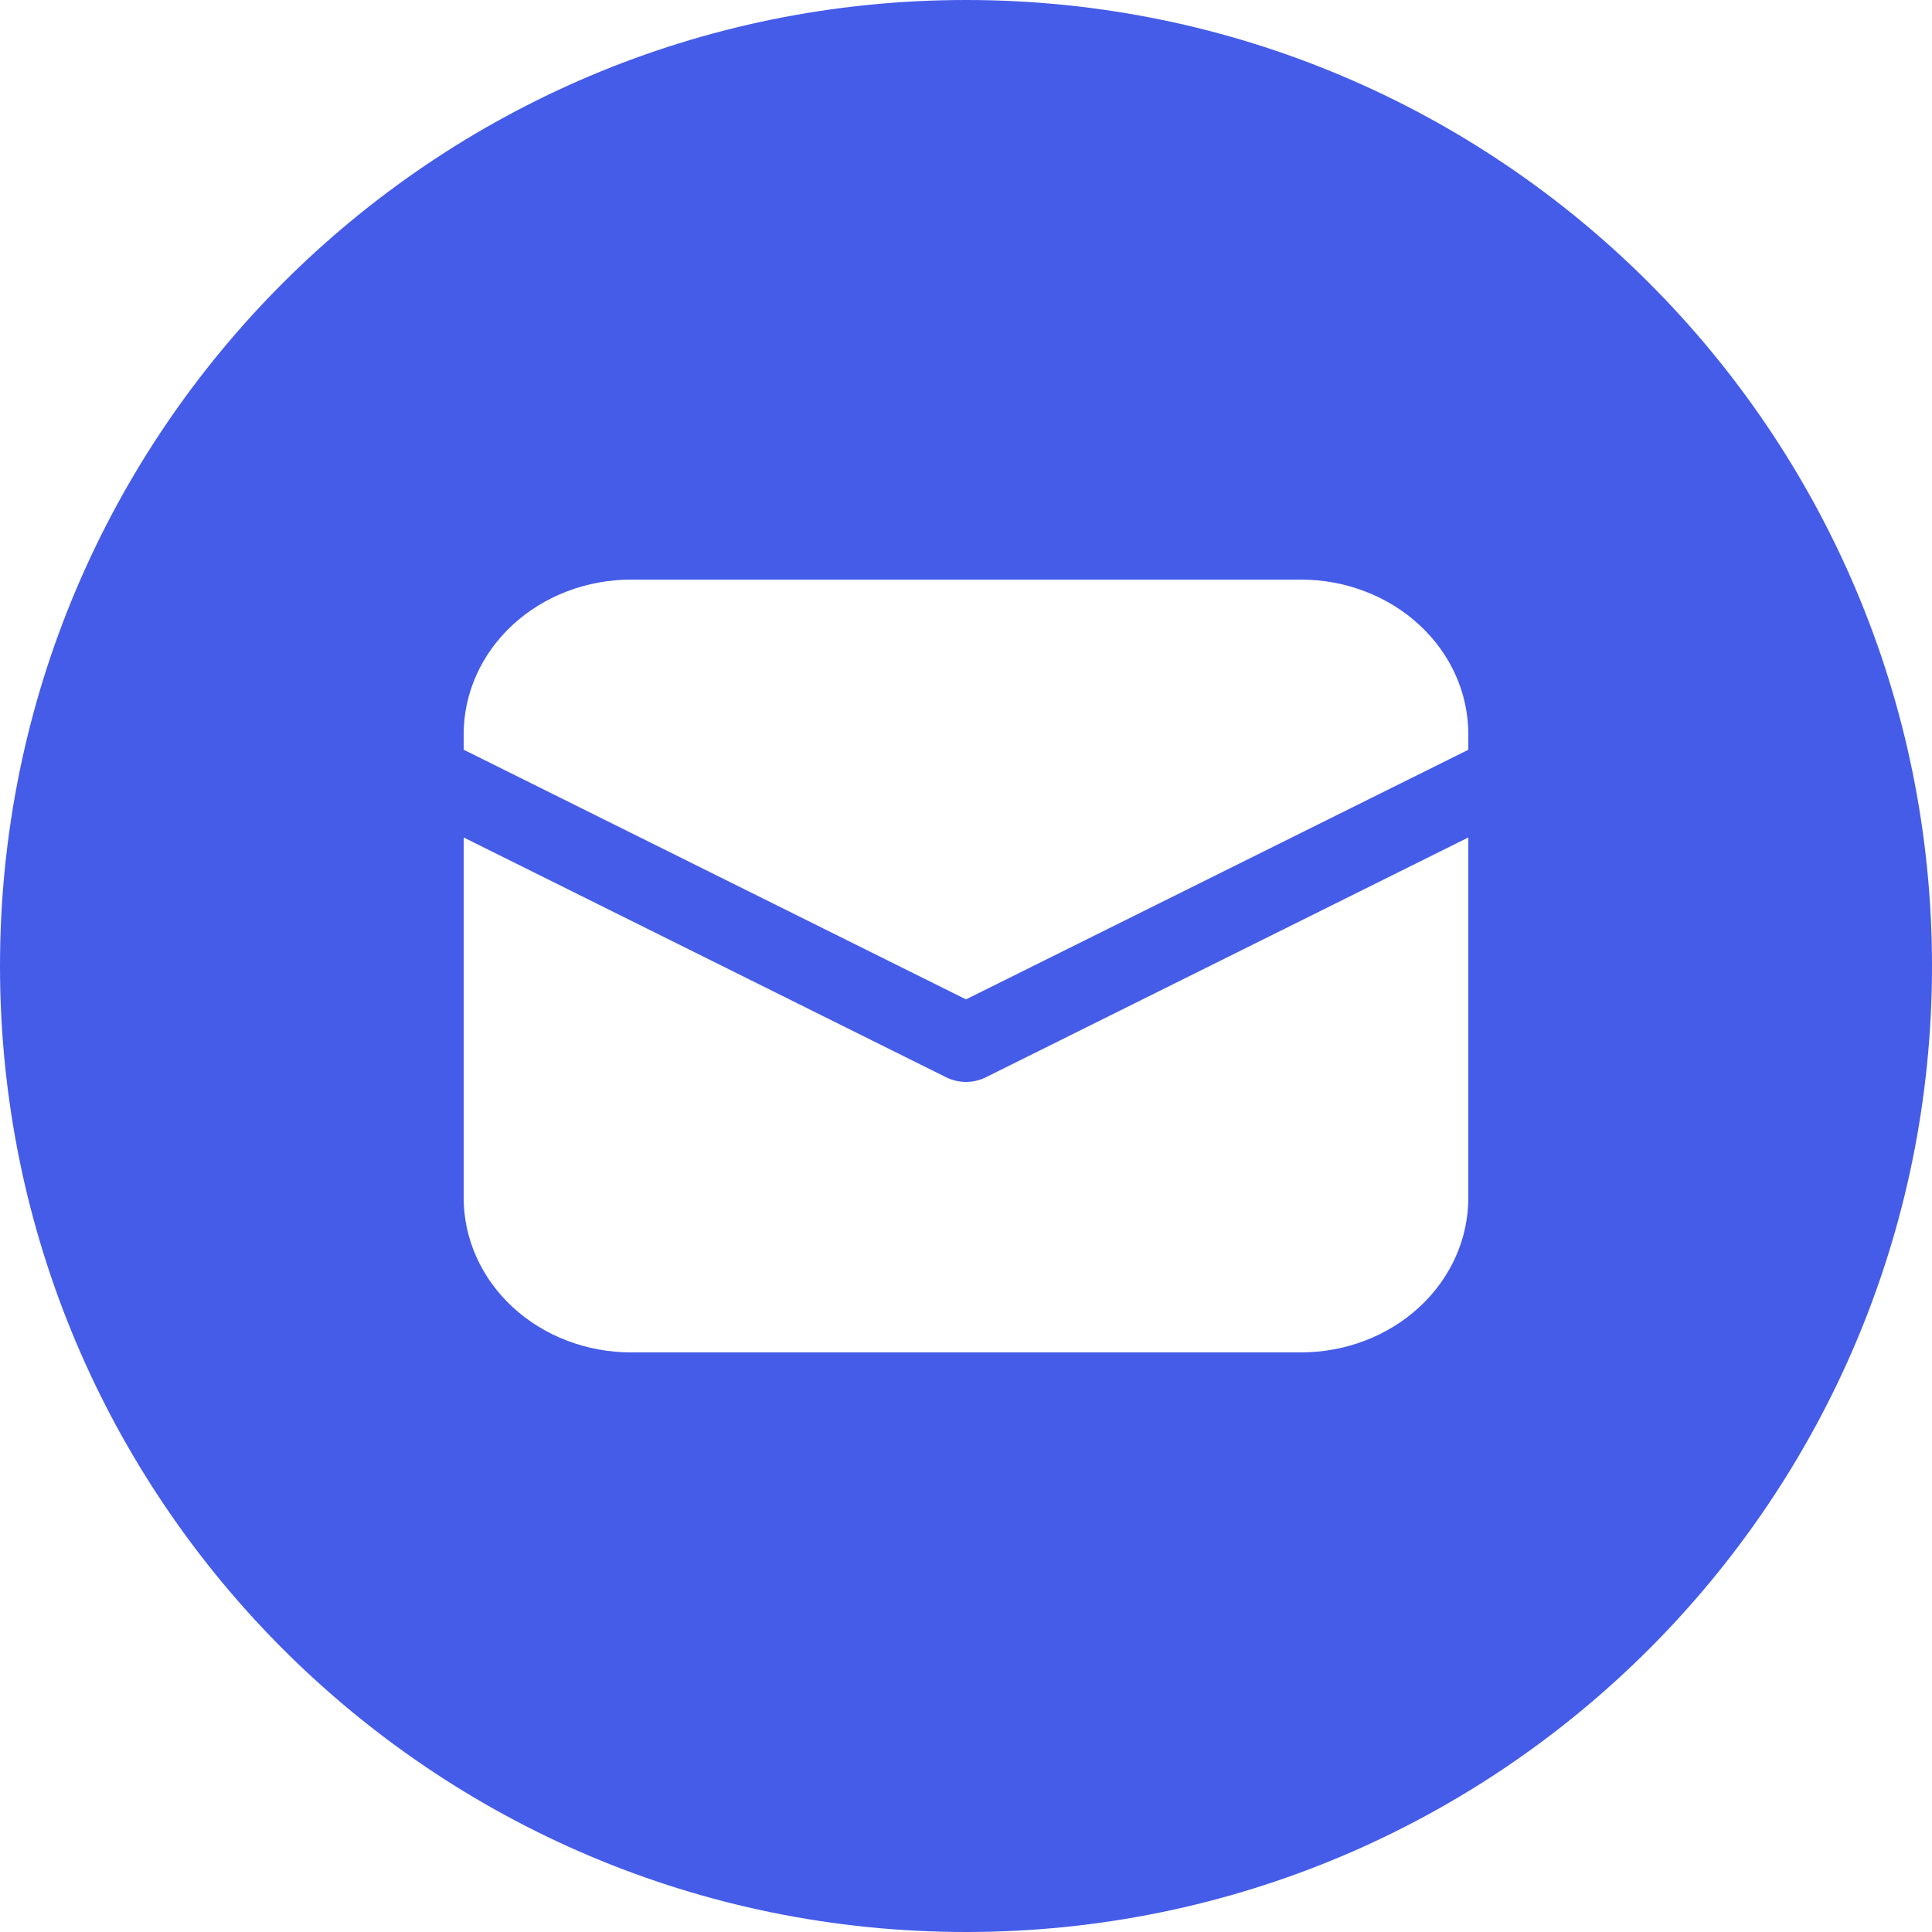 <?xml version="1.0" encoding="UTF-8"?> <svg xmlns="http://www.w3.org/2000/svg" width="40" height="40" viewBox="0 0 40 40" fill="none"><g clip-path="url(#clip0_475_441)"><path fill-rule="evenodd" clip-rule="evenodd" d="M20 40C31.046 40 40 31.046 40 20C40 8.954 31.046 0 20 0C8.954 0 0 8.954 0 20C0 31.046 8.954 40 20 40ZM10.615 12.937C11.265 12.337 12.147 12 13.067 12H26.933C27.853 12 28.735 12.337 29.385 12.937C30.035 13.537 30.4 14.351 30.4 15.2V15.523L20 20.691L9.6 15.522V15.2C9.6 14.351 9.965 13.537 10.615 12.937ZM20.411 22.304L30.4 17.339V24.8C30.4 25.649 30.035 26.463 29.385 27.063C28.735 27.663 27.853 28 26.933 28H13.067C12.147 28 11.265 27.663 10.615 27.063C9.965 26.463 9.6 25.649 9.6 24.8V17.339L19.589 22.304C19.715 22.367 19.857 22.4 20 22.4C20.143 22.4 20.285 22.367 20.411 22.304Z" fill="#455CE9"></path></g><defs><clipPath id="clip0_475_441"><rect width="40" height="40" fill="white"></rect></clipPath></defs></svg> 